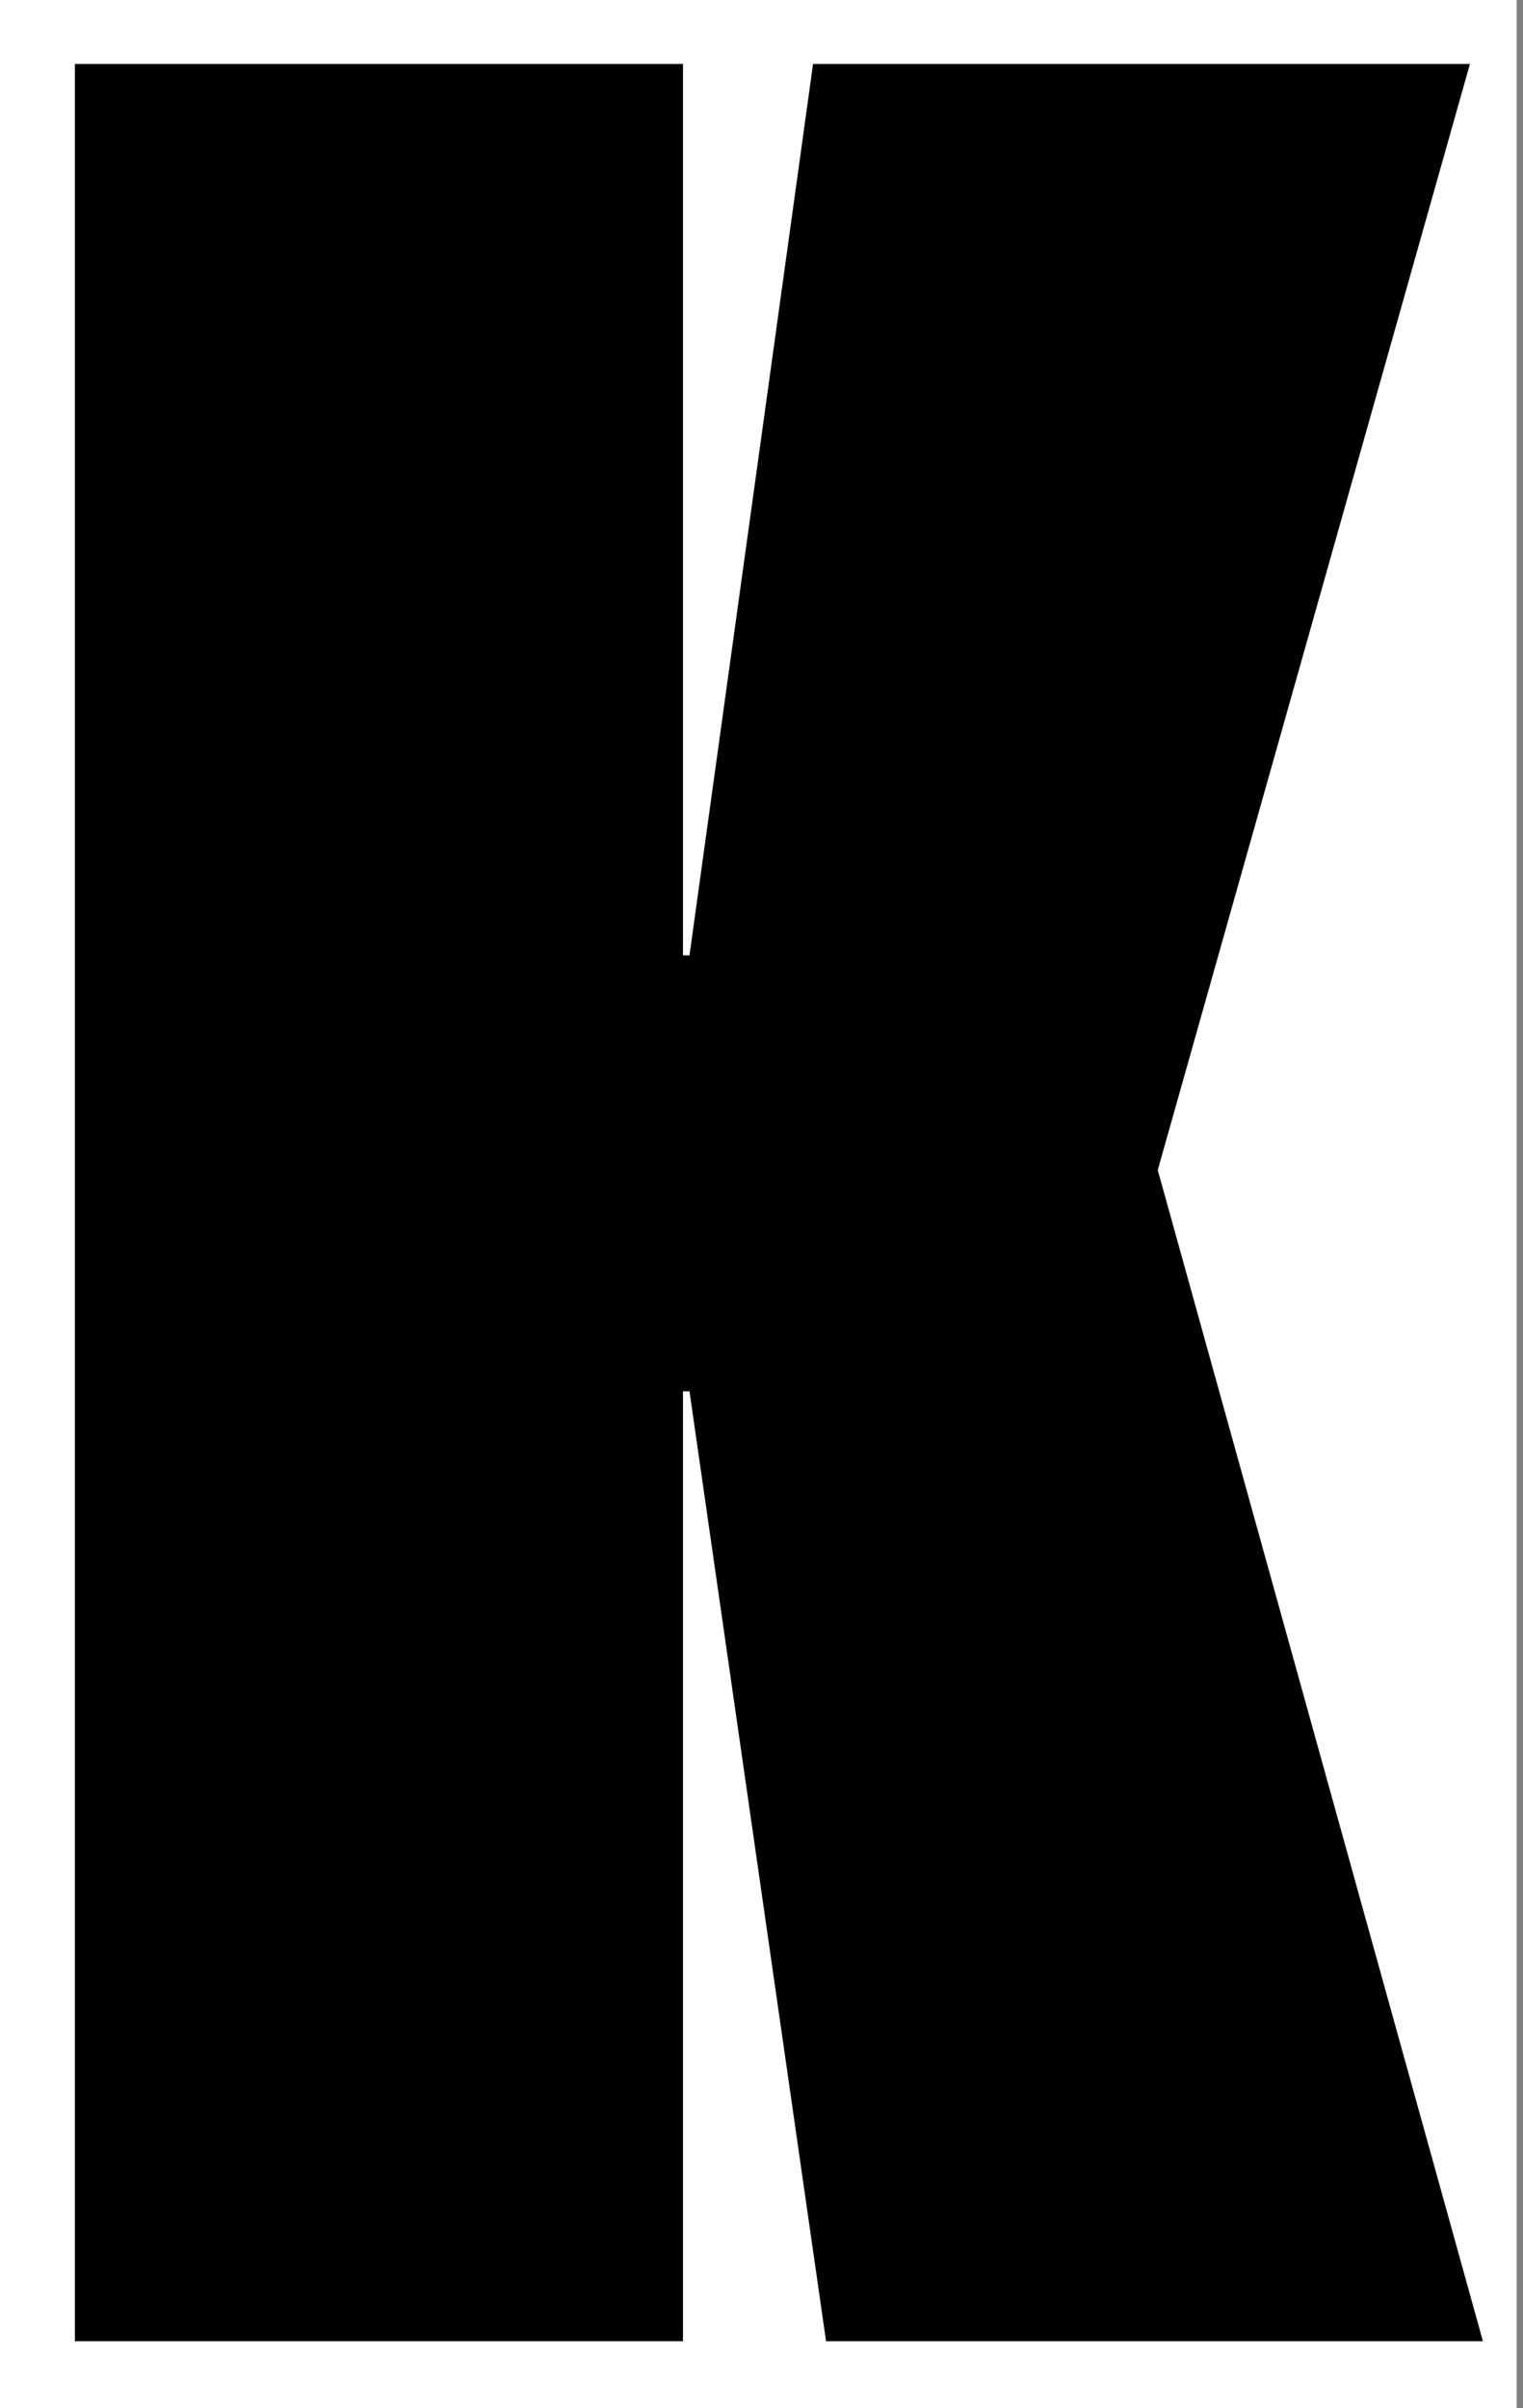 <?xml version="1.0" encoding="UTF-8" standalone="no"?><!DOCTYPE svg PUBLIC "-//W3C//DTD SVG 1.1//EN" "http://www.w3.org/Graphics/SVG/1.1/DTD/svg11.dtd"><svg width="100%" height="100%" viewBox="0 0 205 324" version="1.1" xmlns="http://www.w3.org/2000/svg" xmlns:xlink="http://www.w3.org/1999/xlink" xml:space="preserve" xmlns:serif="http://www.serif.com/" style="fill-rule:evenodd;clip-rule:evenodd;stroke-linejoin:round;stroke-miterlimit:2;"><rect x="0" y="0" width="205" height="324" fill="#808080" stroke="none"/><rect id="K" x="0" y="0" width="204.15" height="324" style="fill:none;"/><clipPath id="_clip1"><rect x="0" y="0" width="204.15" height="324"/></clipPath><g clip-path="url(#_clip1)"><rect x="0" y="0" width="204.15" height="324" style="fill:#fff;"/><path d="M199.607,315l-88.417,0l-18.384,-127.811l-0.875,0l0,127.811l-81.852,0l0,-306.396l81.852,0l0,119.932l0.875,0l16.633,-119.932l88.418,0l-42.021,148.821l43.771,157.575Z" style="fill-rule:nonzero;"/></g></svg>